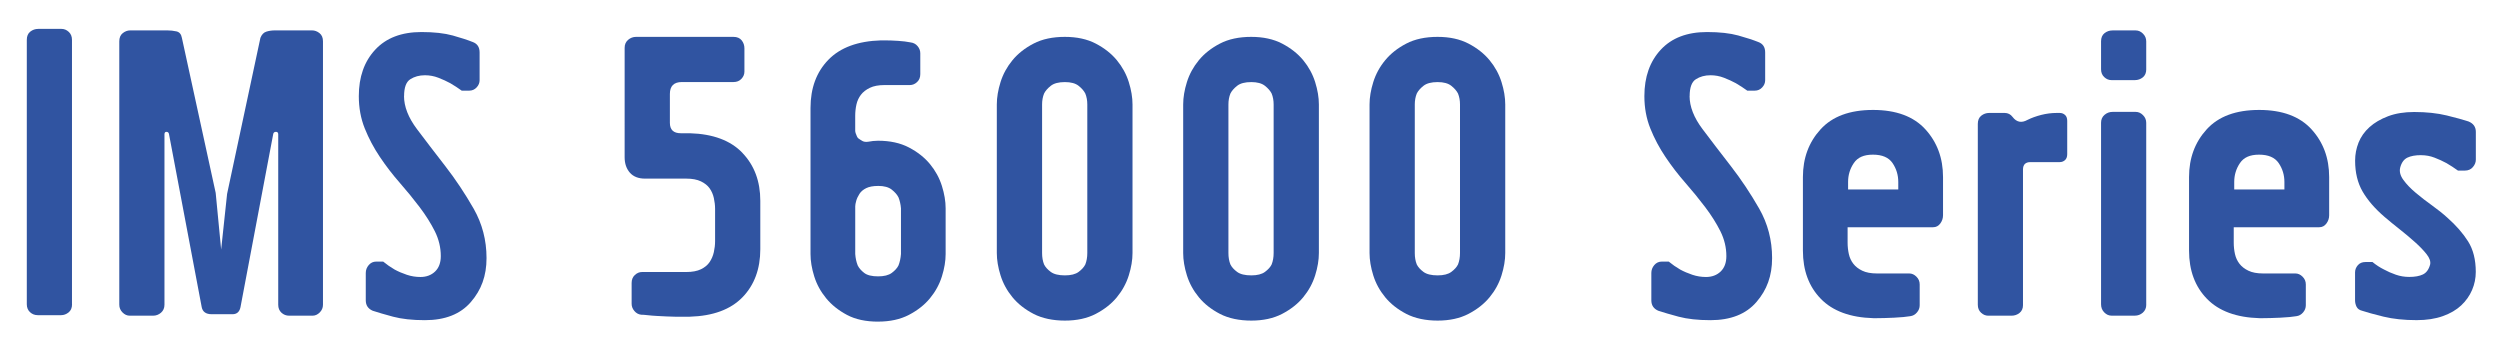 <?xml version="1.0" encoding="UTF-8"?> <svg xmlns="http://www.w3.org/2000/svg" id="Layer_1" version="1.1" viewBox="0 0 764.76 104.31"><!-- Generator: Adobe Illustrator 29.3.1, SVG Export Plug-In . SVG Version: 2.1.0 Build 151) --><defs><style> .st0 { fill: #3054a1; } </style></defs><path class="st0" d="M22.04,93.06c0,1.12-.36,1.95-1.06,2.51-.71.56-1.47.84-2.28.84h-7.15c-.91,0-1.7-.3-2.36-.91-.66-.61-.99-1.42-.99-2.43V12.19c0-1.11.35-1.95,1.06-2.51.71-.56,1.52-.84,2.43-.84h7.14c.81,0,1.54.3,2.2.91.66.61.99,1.42.99,2.43v80.87Z"></path><path class="st0" d="M97.74,10.14c.71.56,1.06,1.39,1.06,2.51v80.57c0,.91-.33,1.7-.99,2.36-.66.66-1.39.99-2.2.99h-7.15c-.91,0-1.7-.3-2.36-.91-.66-.61-.99-1.42-.99-2.43v-52.14c0-.51-.23-.76-.68-.76s-.74.2-.84.61l-10.03,53.05c-.3,1.42-1.12,2.13-2.43,2.13h-6.38c-1.72,0-2.74-.71-3.04-2.13l-10.03-53.05c-.1-.4-.36-.61-.76-.61s-.61.25-.61.76v52.14c0,1.01-.36,1.82-1.06,2.43-.71.61-1.52.91-2.43.91h-7.14c-.81,0-1.55-.33-2.2-.99-.66-.66-.99-1.44-.99-2.36V12.65c0-1.11.35-1.95,1.06-2.51.71-.56,1.47-.84,2.28-.84h11.4c.91,0,1.82.1,2.74.3.91.2,1.47.86,1.67,1.98l10.34,47.43,1.67,17.33,1.82-17.03,10.19-47.73c.4-1.01,1.01-1.65,1.82-1.9.81-.25,1.67-.38,2.58-.38h11.4c.81,0,1.57.28,2.28.84Z"></path><path class="st0" d="M123.59,29.37c0,3.24,1.32,6.61,3.95,10.11,2.63,3.5,5.52,7.27,8.67,11.33,3.14,4.05,6.03,8.39,8.67,13,2.63,4.61,3.95,9.65,3.95,15.13s-1.6,9.75-4.79,13.45c-3.19,3.7-7.88,5.55-14.06,5.55-3.85,0-7.1-.36-9.73-1.06-2.64-.71-4.71-1.32-6.23-1.82-1.42-.61-2.13-1.67-2.13-3.19v-8.36c0-.91.3-1.72.91-2.43.61-.71,1.37-1.06,2.28-1.06h2.13c1.11.91,2.28,1.72,3.5,2.43,1.11.61,2.36,1.14,3.72,1.6s2.76.68,4.18.68c1.82,0,3.32-.56,4.48-1.67,1.16-1.11,1.75-2.68,1.75-4.71,0-2.63-.61-5.17-1.82-7.6-1.22-2.43-2.76-4.89-4.64-7.37-1.88-2.48-3.9-4.96-6.08-7.45-2.18-2.48-4.21-5.12-6.08-7.9-1.88-2.79-3.42-5.7-4.64-8.74-1.22-3.04-1.82-6.33-1.82-9.88,0-5.88,1.67-10.61,5.02-14.21,3.34-3.6,8.06-5.4,14.14-5.4,3.85,0,7.04.36,9.58,1.06,2.53.71,4.56,1.37,6.08,1.98,1.42.51,2.13,1.57,2.13,3.19v8.51c0,.81-.3,1.55-.91,2.2-.61.66-1.37.99-2.28.99h-2.28c-1.12-.81-2.28-1.57-3.5-2.28-1.12-.61-2.33-1.16-3.65-1.67-1.32-.51-2.69-.76-4.1-.76-1.72,0-3.22.41-4.48,1.22-1.27.81-1.9,2.53-1.9,5.17Z"></path><path class="st0" d="M227.11,46.78c3.65,3.8,5.47,8.69,5.47,14.67v14.75c0,6.08-1.82,11-5.47,14.75-3.65,3.75-9.02,5.72-16.11,5.93h-4.56c-.71,0-1.55-.03-2.51-.08-.96-.05-1.95-.1-2.96-.15-1.01-.05-1.95-.13-2.81-.23-.86-.1-1.55-.15-2.05-.15-.81-.1-1.5-.48-2.05-1.14-.56-.66-.84-1.39-.84-2.2v-6.38c0-1.01.33-1.82.99-2.43.66-.61,1.39-.91,2.2-.91h13.53c1.82,0,3.32-.28,4.48-.84,1.16-.56,2.05-1.29,2.66-2.2s1.04-1.92,1.29-3.04c.25-1.11.38-2.23.38-3.34v-9.88c0-1.11-.13-2.23-.38-3.34-.25-1.11-.68-2.1-1.29-2.96-.61-.86-1.5-1.57-2.66-2.13-1.17-.56-2.66-.84-4.48-.84h-12.62c-2.03,0-3.57-.61-4.64-1.82-1.06-1.22-1.6-2.79-1.6-4.71V14.62c0-1.01.35-1.82,1.06-2.43.71-.61,1.52-.91,2.43-.91h29.8c1.11,0,1.95.36,2.51,1.06.56.71.84,1.52.84,2.43v7.14c0,.81-.3,1.55-.91,2.2-.61.66-1.42.99-2.43.99h-15.81c-2.43,0-3.65,1.22-3.65,3.65v8.82c0,2.13,1.11,3.19,3.34,3.19h2.74c7.09.2,12.47,2.2,16.11,6Z"></path><path class="st0" d="M268.61,98.39c-3.75,0-6.92-.68-9.5-2.05-2.58-1.37-4.71-3.06-6.38-5.09-1.67-2.03-2.89-4.26-3.65-6.69-.76-2.43-1.14-4.71-1.14-6.84v-44.69c0-6.08,1.82-11,5.47-14.75,3.65-3.75,9.02-5.72,16.11-5.93h.91c1.42,0,2.86.05,4.33.15,1.47.1,2.71.25,3.72.46.91.1,1.65.48,2.2,1.14.56.66.84,1.39.84,2.2v6.38c0,1.01-.33,1.82-.99,2.43-.66.61-1.39.91-2.2.91h-7.75c-1.82,0-3.32.28-4.48.84-1.17.56-2.08,1.27-2.74,2.13-.66.86-1.12,1.85-1.37,2.96-.25,1.12-.38,2.28-.38,3.5v4.56c0,.2.05.46.15.76.1.2.2.46.3.76.1.3.25.56.46.76.4.3.84.58,1.29.84.46.25,1.04.33,1.75.23.51-.1,1.01-.18,1.52-.23.51-.05,1.01-.08,1.52-.08,3.65,0,6.79.68,9.42,2.05,2.63,1.37,4.79,3.07,6.46,5.09,1.67,2.03,2.89,4.26,3.65,6.69.76,2.43,1.14,4.71,1.14,6.84v13.99c0,2.13-.38,4.41-1.14,6.84-.76,2.43-1.98,4.66-3.65,6.69-1.67,2.03-3.83,3.72-6.46,5.09-2.64,1.37-5.78,2.05-9.42,2.05ZM268.61,56.88c-1.52,0-2.74.23-3.65.68s-1.6,1.04-2.05,1.75c-.46.71-.79,1.42-.99,2.13-.2.71-.3,1.27-.3,1.67v14.59c.1,1.32.35,2.48.76,3.5.4.81,1.06,1.57,1.98,2.28.91.71,2.33,1.06,4.26,1.06,1.82,0,3.22-.35,4.18-1.06.96-.71,1.65-1.47,2.05-2.28.4-1.01.66-2.18.76-3.5v-13.99c-.1-1.22-.36-2.33-.76-3.34-.41-.81-1.09-1.6-2.05-2.36-.96-.76-2.36-1.14-4.18-1.14Z"></path><path class="st0" d="M325.76,11.28c3.65,0,6.79.68,9.43,2.05,2.63,1.37,4.79,3.07,6.46,5.09,1.67,2.03,2.89,4.26,3.65,6.69s1.14,4.71,1.14,6.84v45.45c0,2.13-.38,4.41-1.14,6.84s-1.98,4.66-3.65,6.69c-1.67,2.03-3.83,3.72-6.46,5.09-2.64,1.37-5.78,2.05-9.43,2.05s-6.94-.68-9.58-2.05c-2.64-1.37-4.79-3.06-6.46-5.09-1.67-2.03-2.89-4.26-3.65-6.69-.76-2.43-1.14-4.71-1.14-6.84V31.95c0-2.13.38-4.41,1.14-6.84.76-2.43,1.98-4.66,3.65-6.69,1.67-2.03,3.82-3.72,6.46-5.09,2.63-1.37,5.83-2.05,9.58-2.05ZM332.61,31.95c0-1.22-.2-2.33-.61-3.34-.41-.81-1.09-1.6-2.05-2.36-.96-.76-2.36-1.14-4.18-1.14-1.93,0-3.37.38-4.33,1.14-.96.76-1.65,1.55-2.05,2.36-.41,1.01-.61,2.13-.61,3.34v45.45c0,1.32.2,2.48.61,3.5.4.81,1.09,1.57,2.05,2.28.96.71,2.41,1.06,4.33,1.06,1.82,0,3.22-.35,4.18-1.06.96-.71,1.65-1.47,2.05-2.28.4-1.01.61-2.18.61-3.5V31.95Z"></path><path class="st0" d="M382.77,11.28c3.65,0,6.79.68,9.43,2.05,2.63,1.37,4.79,3.07,6.46,5.09,1.67,2.03,2.89,4.26,3.65,6.69s1.14,4.71,1.14,6.84v45.45c0,2.13-.38,4.41-1.14,6.84s-1.98,4.66-3.65,6.69c-1.67,2.03-3.83,3.72-6.46,5.09-2.64,1.37-5.78,2.05-9.43,2.05s-6.94-.68-9.58-2.05c-2.64-1.37-4.79-3.06-6.46-5.09-1.67-2.03-2.89-4.26-3.65-6.69-.76-2.43-1.14-4.71-1.14-6.84V31.95c0-2.13.38-4.41,1.14-6.84.76-2.43,1.98-4.66,3.65-6.69,1.67-2.03,3.82-3.72,6.46-5.09,2.63-1.37,5.83-2.05,9.58-2.05ZM389.61,31.95c0-1.22-.2-2.33-.61-3.34-.41-.81-1.09-1.6-2.05-2.36-.96-.76-2.36-1.14-4.18-1.14-1.93,0-3.37.38-4.33,1.14-.96.76-1.65,1.55-2.05,2.36-.41,1.01-.61,2.13-.61,3.34v45.45c0,1.32.2,2.48.61,3.5.4.81,1.09,1.57,2.05,2.28.96.71,2.41,1.06,4.33,1.06,1.82,0,3.22-.35,4.18-1.06.96-.71,1.65-1.47,2.05-2.28.4-1.01.61-2.18.61-3.5V31.95Z"></path><path class="st0" d="M439.78,11.28c3.65,0,6.79.68,9.43,2.05,2.63,1.37,4.79,3.07,6.46,5.09,1.67,2.03,2.89,4.26,3.65,6.69.76,2.43,1.14,4.71,1.14,6.84v45.45c0,2.13-.38,4.41-1.14,6.84-.76,2.43-1.98,4.66-3.65,6.69-1.67,2.03-3.83,3.72-6.46,5.09-2.64,1.37-5.78,2.05-9.43,2.05s-6.94-.68-9.58-2.05c-2.64-1.37-4.79-3.06-6.46-5.09-1.67-2.03-2.89-4.26-3.65-6.69-.76-2.43-1.14-4.71-1.14-6.84V31.95c0-2.13.38-4.41,1.14-6.84.76-2.43,1.97-4.66,3.65-6.69,1.67-2.03,3.82-3.72,6.46-5.09,2.63-1.37,5.83-2.05,9.58-2.05ZM446.62,31.95c0-1.22-.2-2.33-.61-3.34-.41-.81-1.09-1.6-2.05-2.36s-2.36-1.14-4.18-1.14c-1.93,0-3.37.38-4.33,1.14-.96.76-1.65,1.55-2.05,2.36-.41,1.01-.61,2.13-.61,3.34v45.45c0,1.32.2,2.48.61,3.5.4.81,1.09,1.57,2.05,2.28.96.71,2.41,1.06,4.33,1.06,1.82,0,3.22-.35,4.18-1.06.96-.71,1.65-1.47,2.05-2.28.4-1.01.61-2.18.61-3.5V31.95Z"></path><path class="st0" d="M516.85,29.37c0,3.24,1.32,6.61,3.95,10.11,2.63,3.5,5.52,7.27,8.67,11.33,3.14,4.05,6.03,8.39,8.67,13,2.63,4.61,3.95,9.65,3.95,15.13s-1.6,9.75-4.79,13.45c-3.19,3.7-7.88,5.55-14.06,5.55-3.85,0-7.09-.36-9.73-1.06-2.64-.71-4.71-1.32-6.23-1.82-1.42-.61-2.13-1.67-2.13-3.19v-8.36c0-.91.3-1.72.91-2.43.61-.71,1.37-1.06,2.28-1.06h2.13c1.11.91,2.28,1.72,3.5,2.43,1.11.61,2.36,1.14,3.72,1.6s2.76.68,4.18.68c1.82,0,3.32-.56,4.48-1.67,1.16-1.11,1.75-2.68,1.75-4.71,0-2.63-.61-5.17-1.82-7.6-1.22-2.43-2.76-4.89-4.64-7.37-1.88-2.48-3.9-4.96-6.08-7.45-2.18-2.48-4.21-5.12-6.08-7.9-1.88-2.79-3.42-5.7-4.64-8.74-1.22-3.04-1.82-6.33-1.82-9.88,0-5.88,1.67-10.61,5.02-14.21,3.34-3.6,8.06-5.4,14.14-5.4,3.85,0,7.04.36,9.58,1.06,2.53.71,4.56,1.37,6.08,1.98,1.42.51,2.13,1.57,2.13,3.19v8.51c0,.81-.3,1.55-.91,2.2-.61.66-1.37.99-2.28.99h-2.28c-1.12-.81-2.28-1.57-3.5-2.28-1.12-.61-2.33-1.16-3.65-1.67-1.32-.51-2.69-.76-4.1-.76-1.72,0-3.22.41-4.48,1.22-1.27.81-1.9,2.53-1.9,5.17Z"></path><path class="st0" d="M572.94,33.63c7.09,0,12.44,1.98,16.04,5.93,3.6,3.95,5.4,8.82,5.4,14.59v11.71c0,.91-.28,1.75-.84,2.51-.56.76-1.29,1.14-2.2,1.14h-26.15v4.71c0,1.22.13,2.38.38,3.5.25,1.12.71,2.1,1.37,2.96.66.86,1.57,1.57,2.74,2.13,1.16.56,2.66.84,4.49.84h9.88c.81,0,1.54.33,2.2.99.66.66.99,1.44.99,2.36v6.38c0,.81-.28,1.55-.84,2.2-.56.66-1.24,1.04-2.05,1.14-1.12.2-2.76.35-4.94.46-2.18.1-3.98.15-5.4.15h-.91c-7.09-.2-12.47-2.18-16.11-5.93-3.65-3.75-5.47-8.67-5.47-14.75v-22.5c0-5.78,1.8-10.64,5.4-14.59,3.6-3.95,8.94-5.93,16.04-5.93ZM580.69,57.95v-2.28c0-2.13-.58-4.05-1.75-5.78-1.17-1.72-3.17-2.58-6-2.58s-4.69.86-5.85,2.58c-1.17,1.72-1.75,3.65-1.75,5.78v2.28h15.35Z"></path><path class="st0" d="M631.69,35.15c.46.41.68,1.01.68,1.82v10.19c0,.81-.23,1.42-.68,1.82-.46.41-.99.61-1.6.61h-8.97c-1.52,0-2.28.76-2.28,2.28v41.5c0,1.01-.36,1.8-1.06,2.36-.71.56-1.52.84-2.43.84h-7.14c-.81,0-1.55-.3-2.2-.91-.66-.61-.99-1.42-.99-2.43v-55.33c0-1.11.35-1.95,1.06-2.51.71-.56,1.52-.84,2.43-.84h4.71c1.01,0,1.82.41,2.43,1.22,1.22,1.62,2.74,1.93,4.56.91,1.22-.61,2.61-1.11,4.18-1.52,1.57-.4,3.17-.61,4.79-.61h.91c.61,0,1.14.2,1.6.61Z"></path><path class="st0" d="M656.55,21.16c0,1.12-.36,1.95-1.06,2.51-.71.56-1.52.84-2.43.84h-7.15c-.81,0-1.55-.3-2.2-.91-.66-.61-.99-1.42-.99-2.43v-8.51c0-1.11.35-1.95,1.06-2.51.71-.56,1.52-.84,2.43-.84h7.14c.81,0,1.54.33,2.2.99.66.66.99,1.44.99,2.36v8.51ZM656.55,93.22c0,1.01-.36,1.82-1.06,2.43-.71.61-1.52.91-2.43.91h-7.15c-.81,0-1.55-.33-2.2-.99-.66-.66-.99-1.49-.99-2.51v-55.49c0-1.01.35-1.82,1.06-2.43.71-.61,1.52-.91,2.43-.91h7.14c.81,0,1.54.33,2.2.99.66.66.99,1.44.99,2.36v55.64Z"></path><path class="st0" d="M691.06,33.63c7.09,0,12.44,1.98,16.04,5.93,3.6,3.95,5.4,8.82,5.4,14.59v11.71c0,.91-.28,1.75-.84,2.51-.56.76-1.29,1.14-2.2,1.14h-26.15v4.71c0,1.22.13,2.38.38,3.5.25,1.12.71,2.1,1.37,2.96.66.86,1.57,1.57,2.74,2.13,1.16.56,2.66.84,4.49.84h9.88c.81,0,1.54.33,2.2.99.66.66.99,1.44.99,2.36v6.38c0,.81-.28,1.55-.84,2.2-.56.66-1.24,1.04-2.05,1.14-1.12.2-2.76.35-4.94.46-2.18.1-3.98.15-5.4.15h-.91c-7.09-.2-12.47-2.18-16.11-5.93-3.65-3.75-5.47-8.67-5.47-14.75v-22.5c0-5.78,1.8-10.64,5.4-14.59,3.6-3.95,8.94-5.93,16.04-5.93ZM698.81,57.95v-2.28c0-2.13-.58-4.05-1.75-5.78-1.17-1.72-3.17-2.58-6-2.58s-4.69.86-5.85,2.58c-1.17,1.72-1.75,3.65-1.75,5.78v2.28h15.35Z"></path><path class="st0" d="M740.61,47.46c-1.72,0-3.12.25-4.18.76-1.06.51-1.8,1.52-2.2,3.04-.3,1.22.02,2.48.99,3.8.96,1.32,2.23,2.64,3.8,3.95,1.57,1.32,3.24,2.61,5.02,3.88,1.77,1.27,3.32,2.51,4.64,3.72,2.63,2.33,4.74,4.74,6.31,7.22,1.57,2.48,2.36,5.6,2.36,9.35,0,1.93-.38,3.78-1.14,5.55-.76,1.77-1.88,3.34-3.34,4.71-1.47,1.37-3.34,2.46-5.62,3.27-2.28.81-4.94,1.22-7.98,1.22-3.85,0-7.22-.36-10.11-1.06-2.89-.71-5.09-1.32-6.61-1.82-.81-.2-1.37-.61-1.67-1.22s-.46-1.27-.46-1.98v-8.51c0-.81.28-1.54.84-2.2.56-.66,1.34-.99,2.36-.99h2.13c1.11.91,2.28,1.67,3.5,2.28,1.11.61,2.33,1.14,3.65,1.6,1.32.46,2.68.68,4.1.68,1.72,0,3.12-.25,4.18-.76,1.06-.51,1.8-1.52,2.21-3.04.2-.91-.15-1.95-1.06-3.12-.91-1.16-2.1-2.41-3.57-3.72-1.47-1.32-3.04-2.63-4.71-3.95-1.67-1.32-3.22-2.58-4.64-3.8-2.94-2.53-5.17-5.12-6.69-7.75-1.52-2.63-2.28-5.78-2.28-9.42,0-1.92.35-3.77,1.06-5.55.71-1.77,1.82-3.34,3.34-4.71,1.52-1.37,3.42-2.48,5.7-3.34,2.28-.86,4.94-1.29,7.98-1.29,3.75,0,7.07.36,9.96,1.06,2.89.71,5.09,1.32,6.61,1.82,1.52.61,2.28,1.67,2.28,3.19v8.51c0,.81-.3,1.57-.91,2.28-.61.71-1.42,1.06-2.43,1.06h-2.13c-1.12-.81-2.28-1.57-3.5-2.28-1.12-.61-2.33-1.16-3.65-1.67-1.32-.51-2.69-.76-4.1-.76Z"></path></svg> 